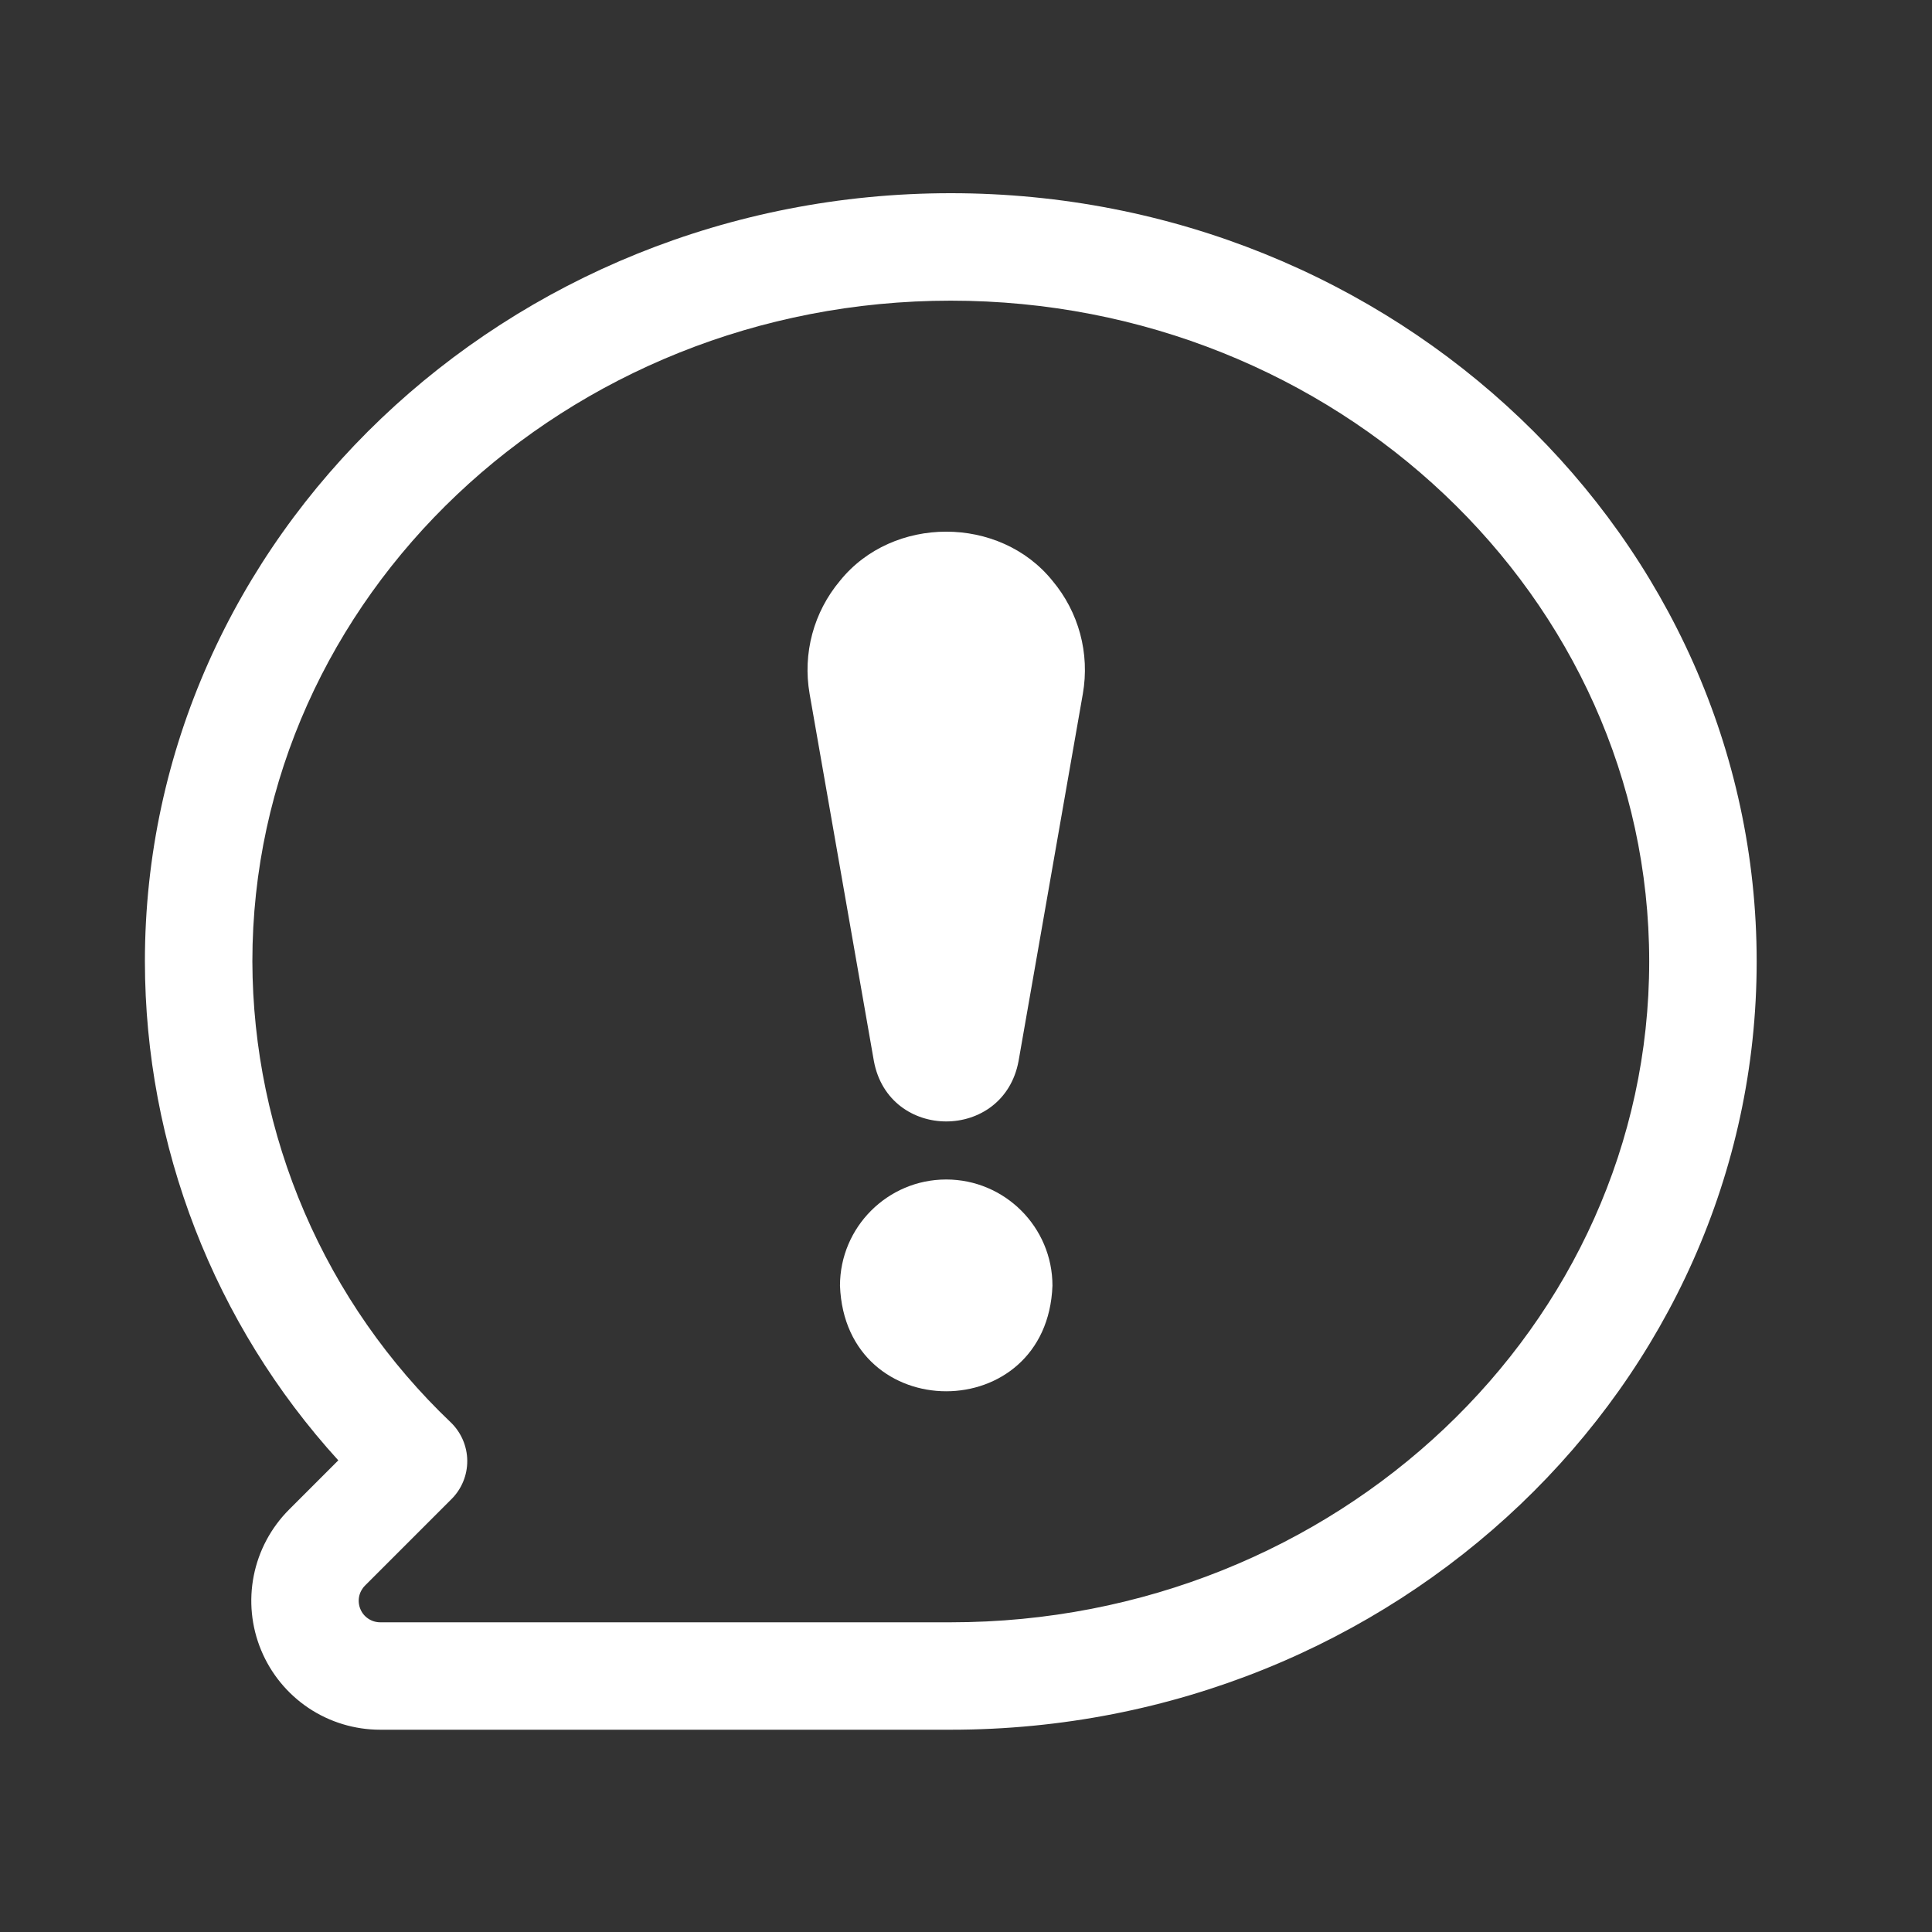 <svg width="40" height="40" viewBox="0 0 40 40" fill="none" xmlns="http://www.w3.org/2000/svg"><rect x="0" y="0" width="40" height="40" fill="#333333" stroke="none"/><path d="M19.685 35.812H7.872C7.344 35.812 6.828 35.656 6.389 35.363C5.95 35.069 5.608 34.652 5.406 34.164C5.204 33.677 5.151 33.14 5.254 32.622C5.357 32.104 5.611 31.629 5.984 31.255L7.004 30.235C4.432 27.41 3.004 23.727 3 19.906C3 11.136 10.485 4 19.685 4C28.885 4 36.37 11.136 36.37 19.906C36.37 28.677 28.885 35.812 19.685 35.812ZM19.685 6.225C11.712 6.225 5.225 12.363 5.225 19.906C5.23 21.692 5.597 23.459 6.304 25.1C7.01 26.74 8.042 28.221 9.336 29.452C9.442 29.555 9.526 29.678 9.584 29.813C9.642 29.949 9.673 30.095 9.674 30.242C9.675 30.39 9.647 30.536 9.591 30.672C9.535 30.809 9.452 30.933 9.348 31.037L7.557 32.828C7.495 32.89 7.452 32.97 7.435 33.056C7.418 33.142 7.427 33.232 7.461 33.313C7.494 33.395 7.551 33.464 7.625 33.513C7.698 33.562 7.784 33.588 7.872 33.588H19.685C27.658 33.588 34.145 27.45 34.145 19.906C34.145 12.363 27.658 6.225 19.685 6.225Z" fill="white"/><path d="M19.59 24.42C18.377 24.42 17.391 25.407 17.391 26.619C17.501 29.534 21.68 29.533 21.79 26.619C21.79 25.407 20.803 24.42 19.59 24.42ZM21.789 12.023C20.697 10.669 18.484 10.669 17.392 12.023C16.845 12.674 16.616 13.528 16.762 14.365C17.199 16.862 17.816 20.386 18.093 21.969C18.403 23.635 20.778 23.634 21.088 21.969L22.419 14.365C22.565 13.528 22.336 12.674 21.789 12.023Z" fill="white"/></svg>